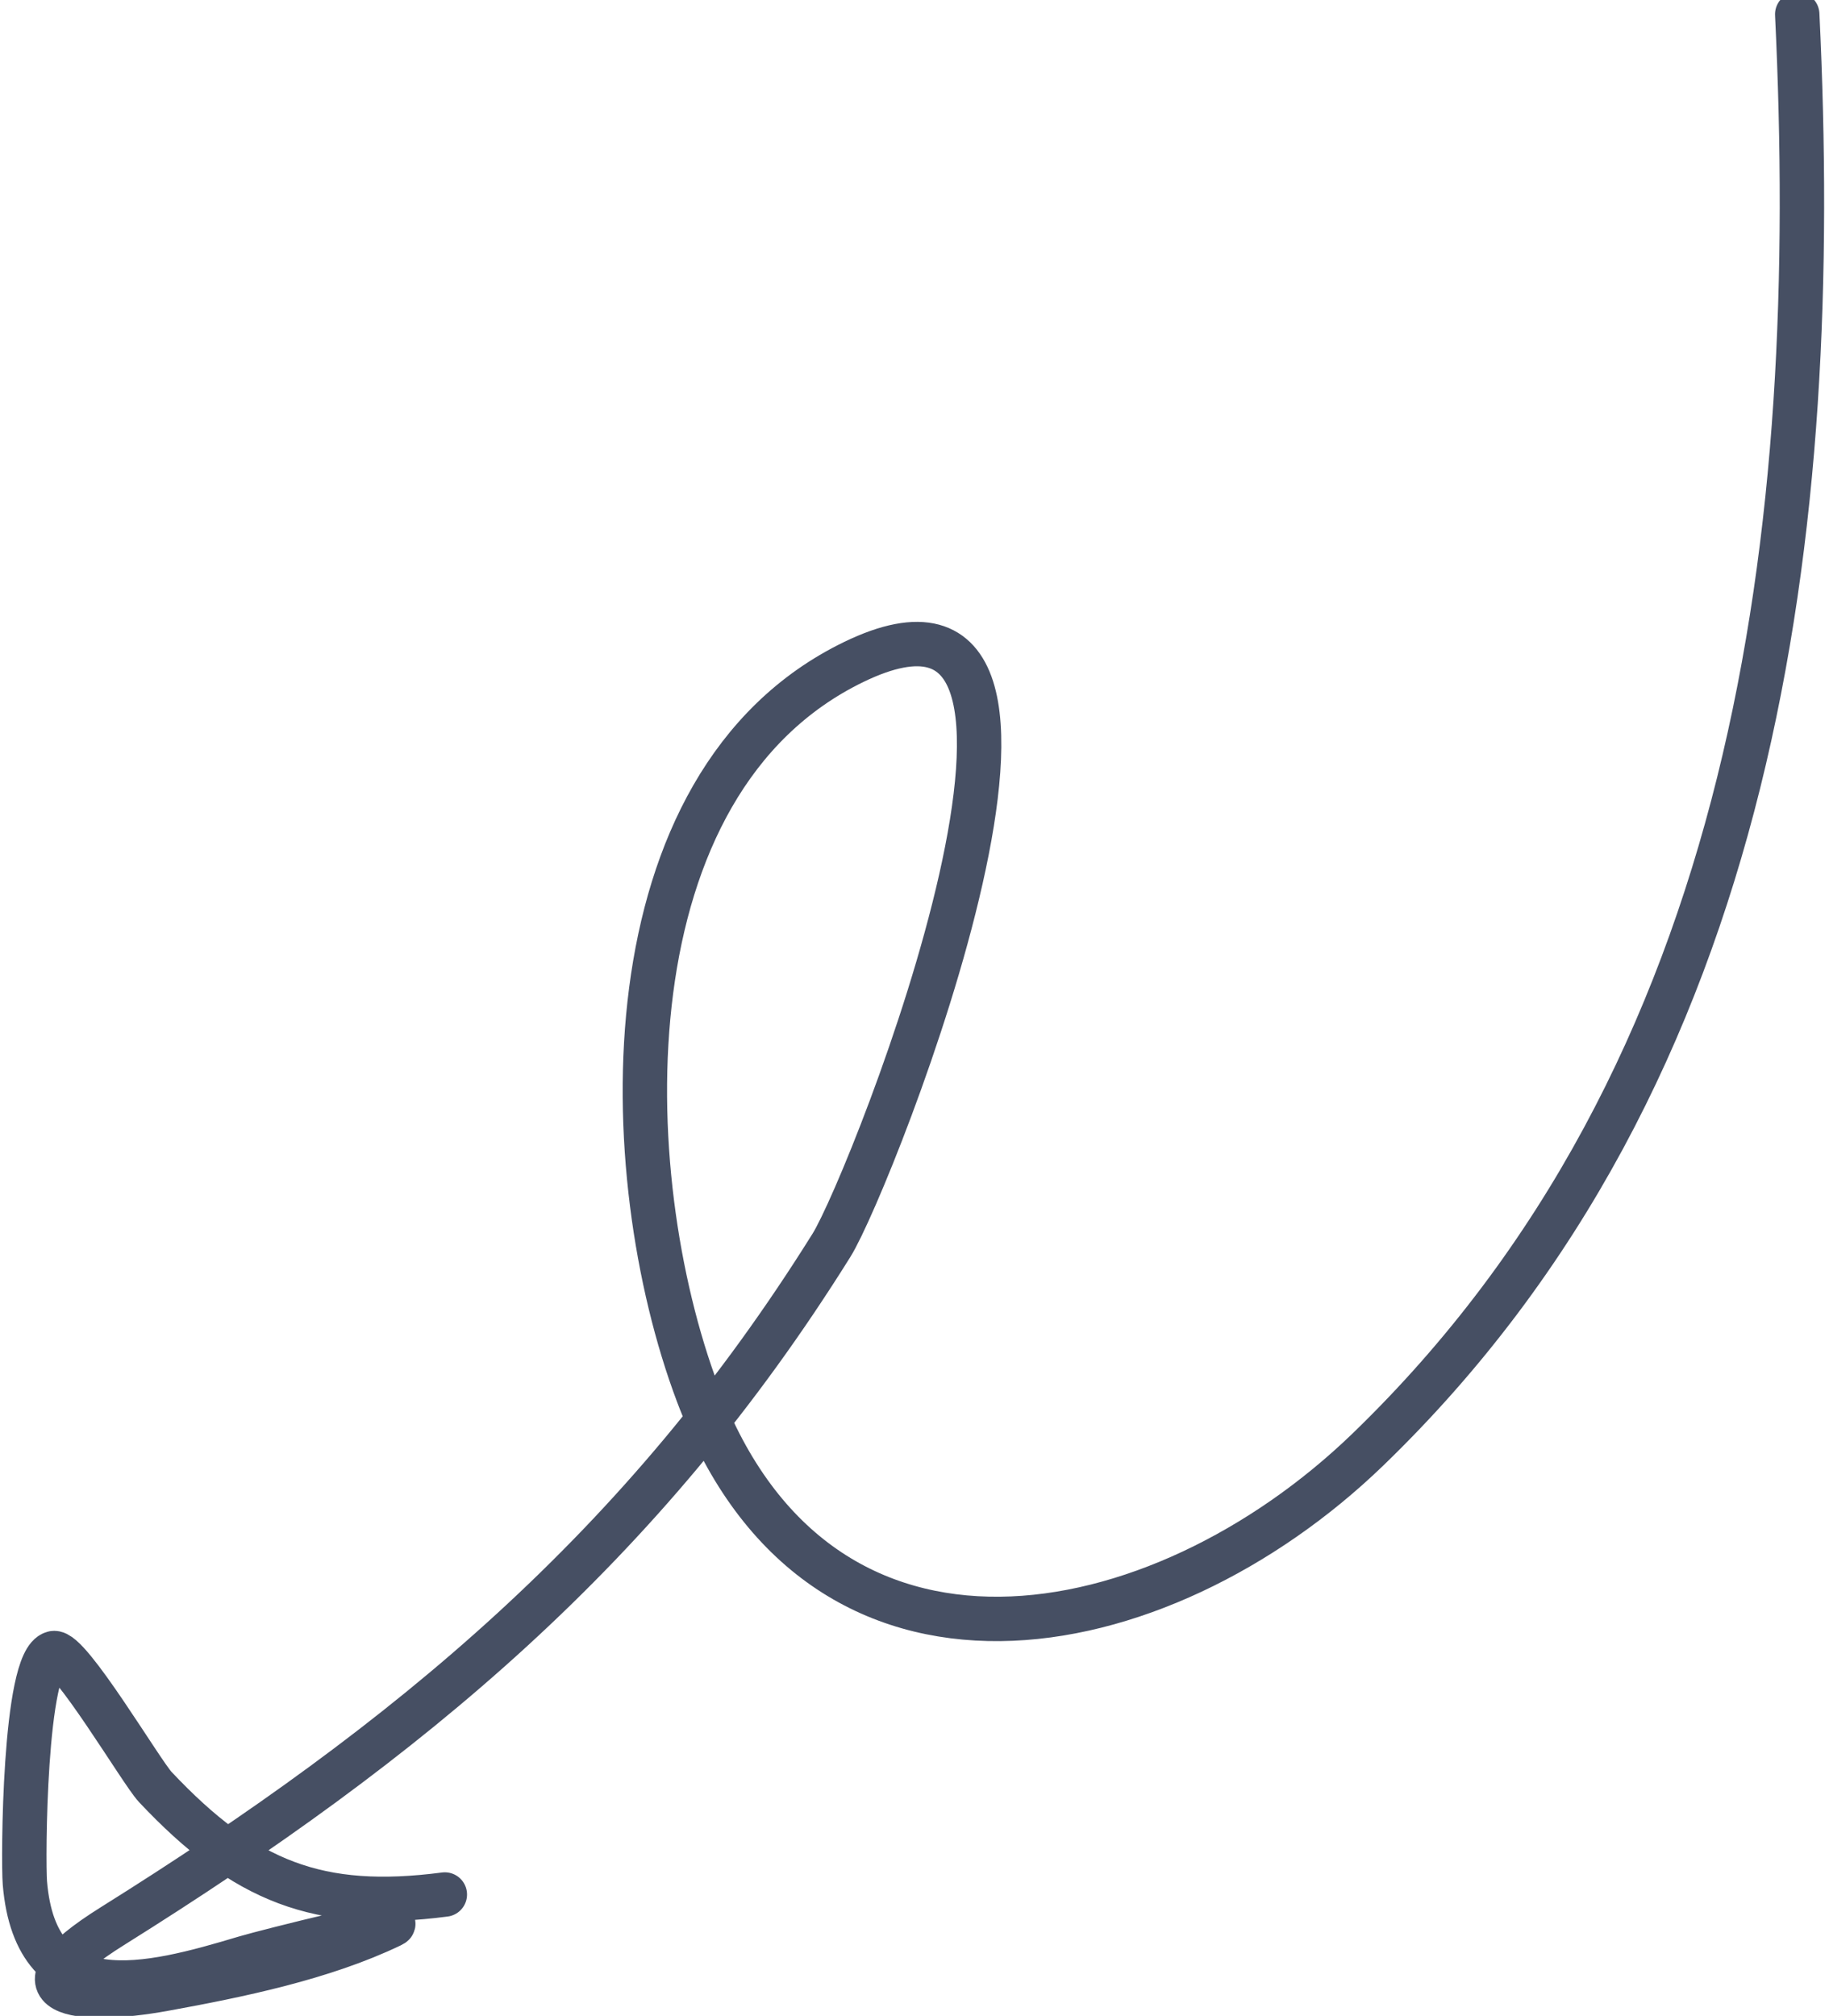 <?xml version="1.0" encoding="UTF-8"?> <svg xmlns="http://www.w3.org/2000/svg" width="206" height="227" viewBox="0 0 206 227" fill="none"> <g clip-path="url(#clip0_102_6)"> <path d="M202.422 1.61C205.204 59.522 198.148 120.662 154.047 163.243C130.499 185.98 92.314 193.425 78.579 156.935C69.225 132.082 68.108 88.144 96.15 74.545C127.115 59.529 98.199 132.936 93.652 140.219C72.368 174.306 46.077 195.989 12.655 216.898C0.135 224.73 8.8 225.725 18.474 223.97C26.868 222.446 36.375 220.491 44.065 216.799C46.41 215.673 30.138 219.703 27.602 220.463C16.729 223.723 4.047 227.059 2.802 212.023C2.602 209.607 2.687 186.983 6.024 186.15C7.761 185.716 15.935 199.573 17.485 201.221C27.557 211.924 35.893 215.186 50.102 213.332" stroke="#464F63" stroke-width="5" stroke-linecap="round"></path> </g> <defs> <clipPath id="clip0_102_6"> <rect width="206" height="227" fill="white" transform="translate(206 227) rotate(180)"></rect> </clipPath> </defs> </svg> 